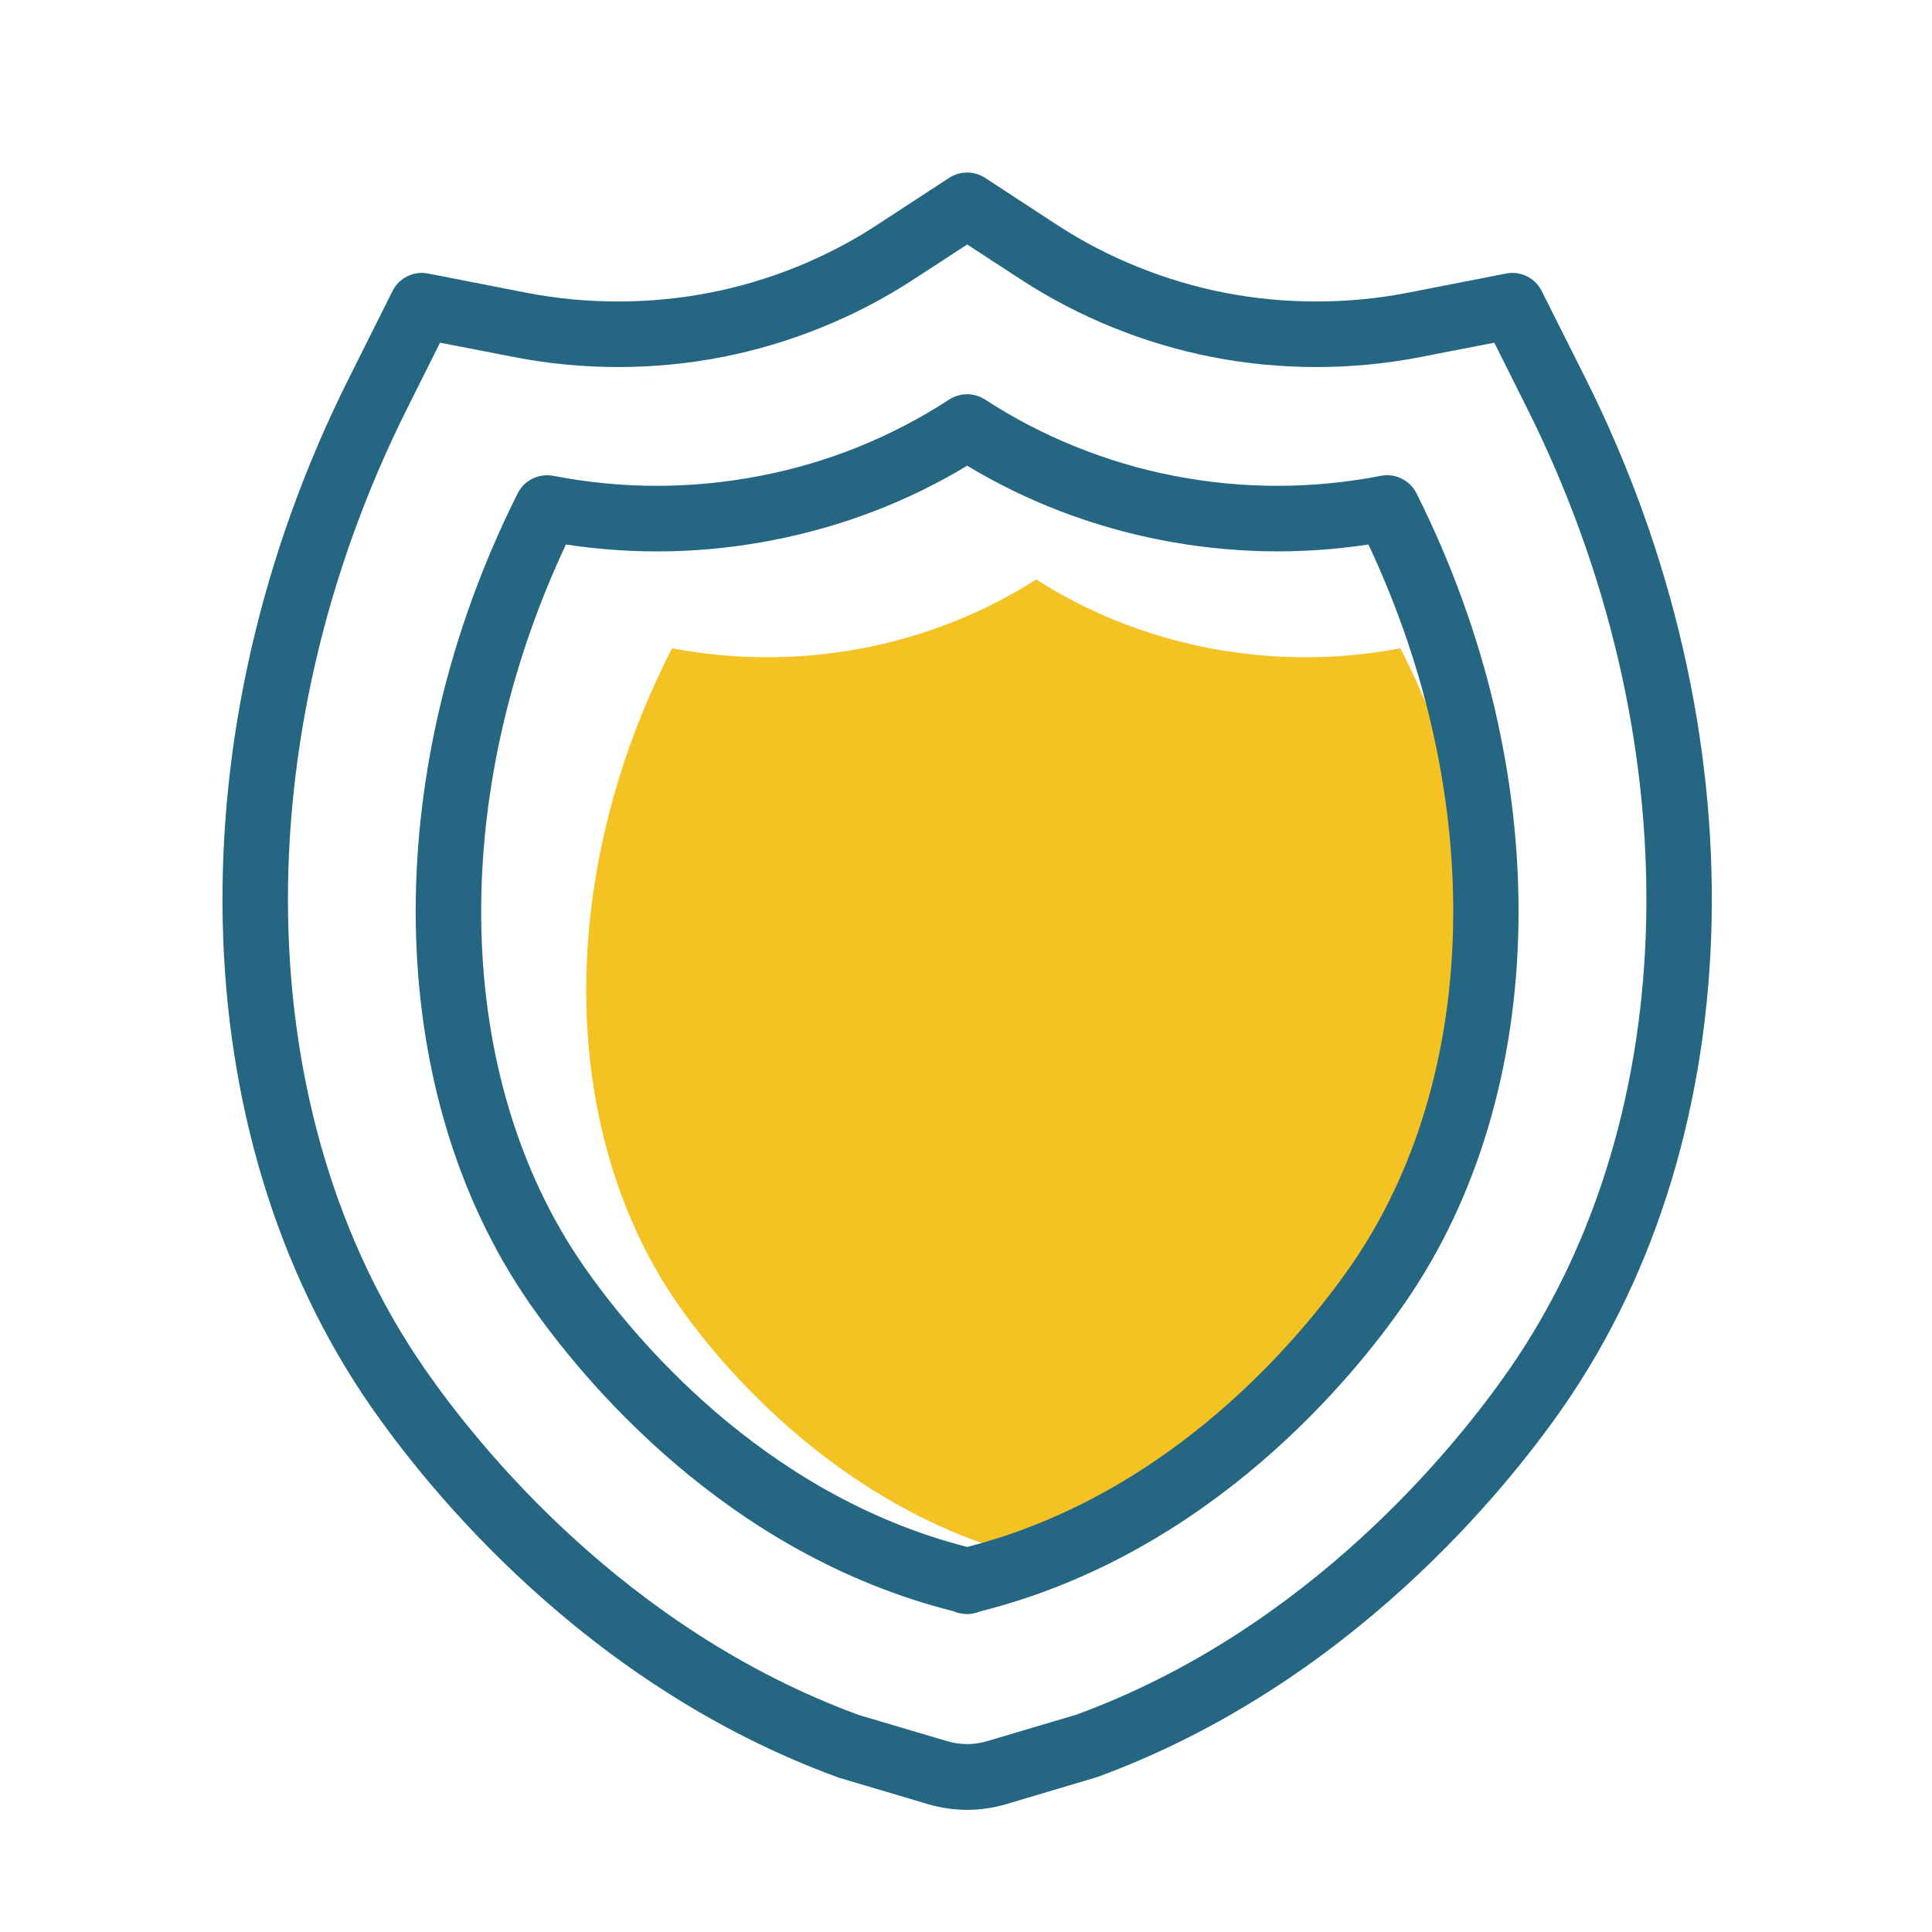 <?xml version="1.0" encoding="utf-8"?>
<!-- Generator: Adobe Illustrator 23.0.3, SVG Export Plug-In . SVG Version: 6.00 Build 0)  -->
<svg version="1.1" id="Camada_1" xmlns="http://www.w3.org/2000/svg" xmlns:xlink="http://www.w3.org/1999/xlink" x="0px" y="0px"
	 viewBox="0 0 114.5 114.5" style="enable-background:new 0 0 114.5 114.5;" xml:space="preserve">
<style type="text/css">
	.st0{fill:#F4C222;}
	.st1{fill:#256782;}
</style>
<g>
	<g>
		<path class="st0" d="M82.99,38.42c-2.34,0.45-6.4,0.93-11.28,0c-4.83-0.92-8.33-2.82-10.3-4.08c-1.97,1.26-5.47,3.16-10.3,4.08
			c-4.88,0.93-8.94,0.45-11.28,0c-7.14,13.93-6.57,29.12,0.49,39.08c1.22,1.72,8.57,11.95,21.09,14.9c0.04,0.01-0.02,0.02,0,0.02
			c0.02-0.01-0.04-0.01,0-0.02c12.52-2.95,19.87-13.18,21.09-14.9C89.56,67.55,90.13,52.36,82.99,38.42z"/>
	</g>
	<g>
		<g>
			<path class="st1" d="M57.32,107.26c-0.77,0-1.55-0.11-2.3-0.33l-5.29-1.57c-0.04-0.01-0.08-0.02-0.11-0.04
				C34.61,99.83,25.3,88.14,21.99,83.37c-11.25-16.2-11.76-40.14-1.3-60.98l2.57-5.14c0.39-0.78,1.25-1.21,2.11-1.04l5.83,1.14
				c3.55,0.69,7.3,0.69,10.85,0c3.52-0.68,6.94-2.07,9.9-4l4.3-2.81c0.65-0.42,1.48-0.42,2.13,0l4.3,2.81c2.96,1.93,6.38,3.31,9.9,4
				c3.55,0.69,7.3,0.69,10.85,0l5.83-1.14c0.86-0.17,1.72,0.26,2.11,1.04l2.58,5.14c10.46,20.84,9.94,44.78-1.3,60.99
				c-3.31,4.77-12.63,16.45-27.63,21.94l-5.41,1.61C58.86,107.15,58.09,107.26,57.32,107.26z M50.9,101.64l5.23,1.55
				c0.78,0.23,1.6,0.23,2.37,0l5.29-1.57c13.85-5.07,22.56-16,25.66-20.47C99.9,66.1,100.3,43.72,90.47,24.13l-1.91-3.82l-4.38,0.85
				c-4.04,0.79-8.3,0.79-12.34,0c-4-0.78-7.9-2.36-11.28-4.56l-3.24-2.11l-3.24,2.11c-3.38,2.2-7.28,3.78-11.28,4.56
				c-4.04,0.79-8.3,0.79-12.34,0l-4.38-0.85l-1.91,3.82c-9.83,19.59-9.43,41.97,1.02,57.02C28.28,85.61,36.97,96.53,50.9,101.64z"/>
		</g>
		<g>
			<path class="st1" d="M57.32,95.66c-0.15,0-0.3-0.02-0.45-0.05c-0.11-0.03-0.22-0.06-0.32-0.11
				c-13.62-3.4-22.12-13.88-25.16-18.25c-8.74-12.6-9.02-31.45-0.71-48.01c0.39-0.78,1.25-1.2,2.11-1.04c4.07,0.79,8.2,0.79,12.27,0
				c4.03-0.78,7.8-2.31,11.19-4.52c0.65-0.42,1.48-0.42,2.13,0c3.34,2.18,7.21,3.75,11.19,4.52c4.07,0.79,8.19,0.79,12.27,0
				c0.84-0.17,1.72,0.26,2.11,1.04c8.31,16.57,8.04,35.41-0.71,48.01c-3.03,4.37-11.52,14.84-25.16,18.25
				c-0.11,0.05-0.23,0.09-0.35,0.11C57.6,95.64,57.46,95.66,57.32,95.66z M33.54,32.27c-7.04,14.99-6.67,31.63,1.05,42.76
				c2.77,3.99,10.49,13.52,22.73,16.65c12.26-3.14,19.96-12.67,22.73-16.65c7.72-11.12,8.1-27.77,1.05-42.76
				c-4.08,0.62-8.2,0.53-12.27-0.26c-4.11-0.8-7.98-2.28-11.51-4.41c-3.53,2.13-7.4,3.61-11.51,4.41
				C41.74,32.81,37.62,32.89,33.54,32.27z"/>
		</g>
	</g>
</g>
</svg>
